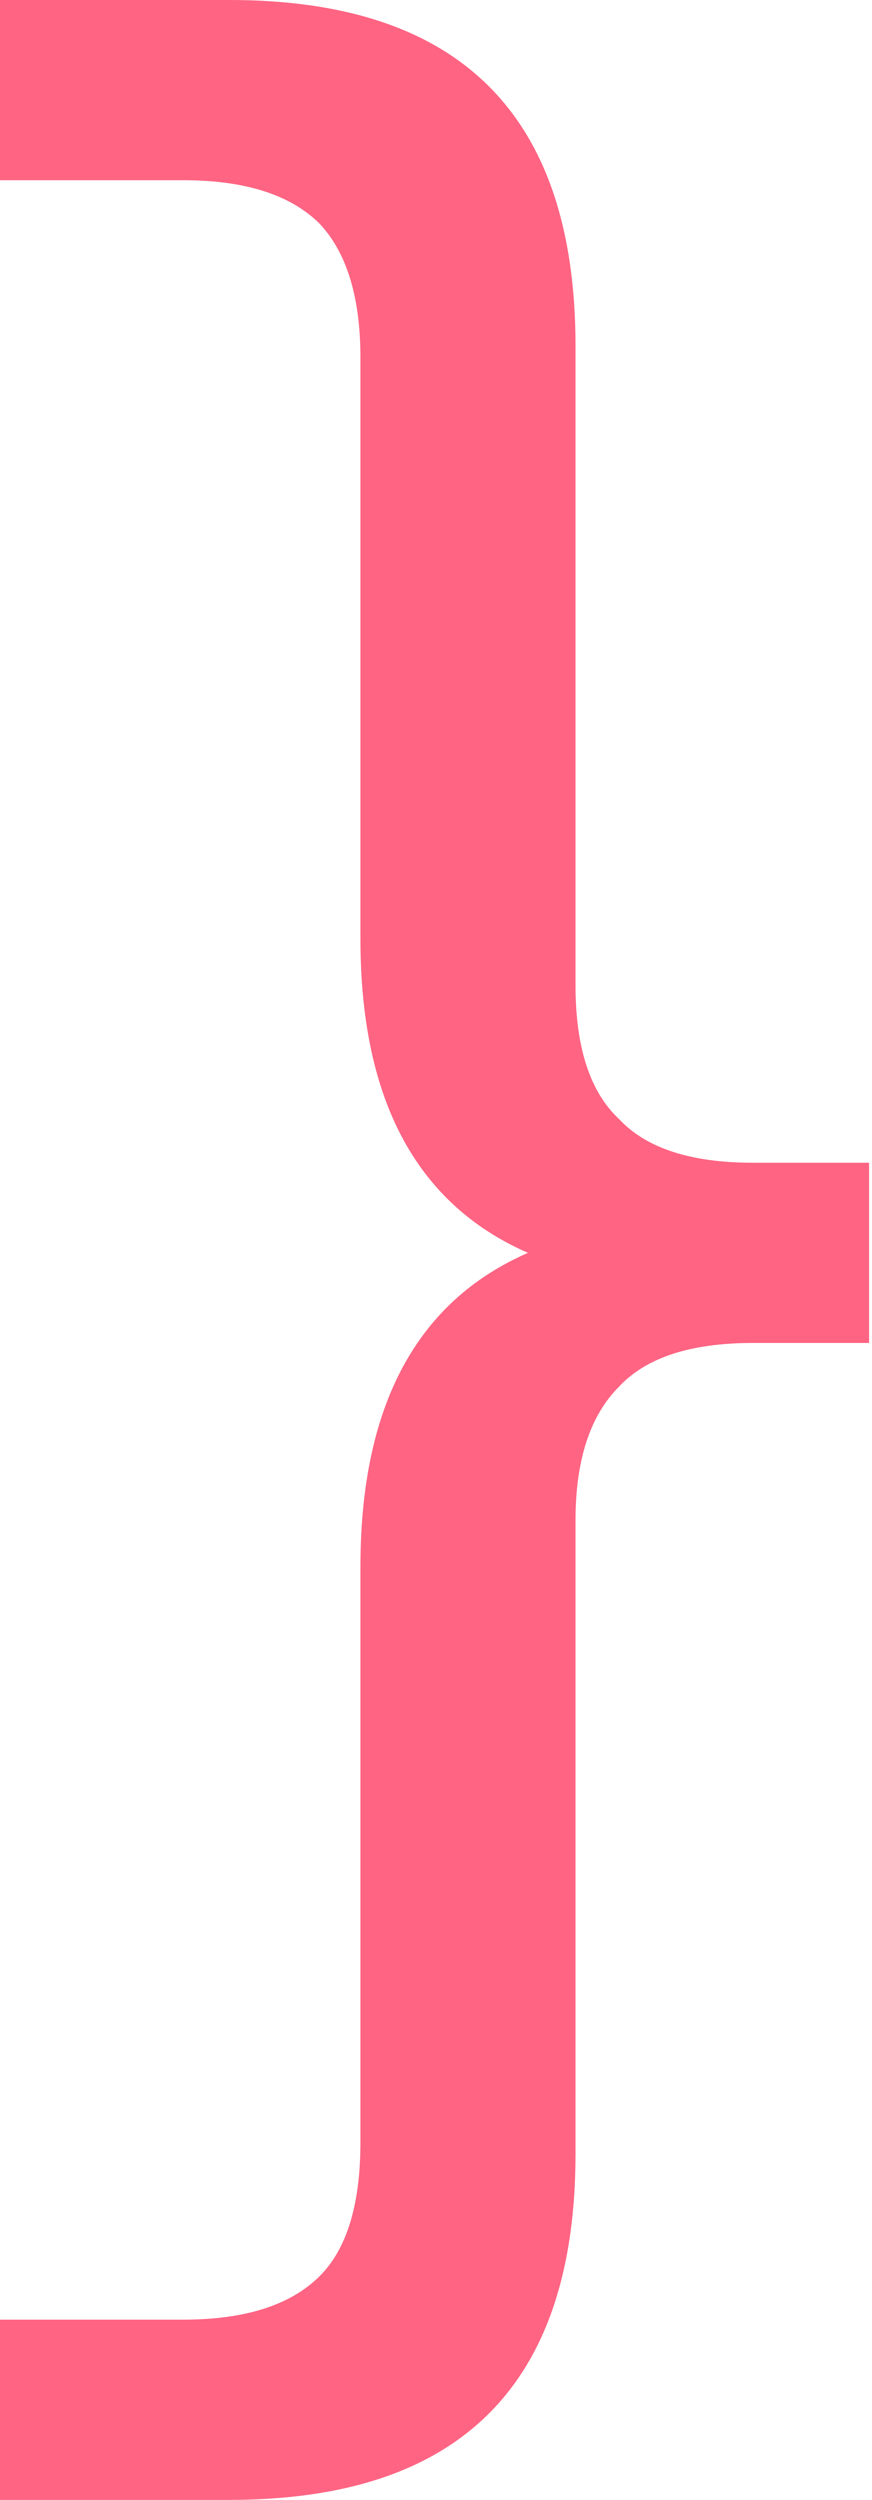 <?xml version="1.0" encoding="UTF-8"?> <svg xmlns="http://www.w3.org/2000/svg" width="75" height="215" viewBox="0 0 75 215" fill="none"><path d="M1.74408e-05 15.5L1.87959e-05 -6.53485e-06L19.75 -4.80825e-06C39.583 -3.07437e-06 49.5 9.917 49.5 29.75L49.5 84.75C49.5 90.083 50.75 93.917 53.25 96.25C55.583 98.75 59.417 100 64.75 100L74.75 100L74.75 115.5L64.75 115.5C59.417 115.5 55.583 116.75 53.25 119.25C50.75 121.75 49.5 125.583 49.5 130.75L49.5 185.25C49.5 205.083 39.583 215 19.75 215L0 215L1.35505e-06 199.5L15.75 199.5C21.083 199.5 25 198.25 27.5 195.75C29.833 193.417 31 189.583 31 184.25L31 134.75C31 114.917 40.917 105 60.75 105L60.75 110.5C40.917 110.5 31 100.583 31 80.75L31 30.75C31 25.583 29.833 21.75 27.5 19.25C25 16.75 21.083 15.5 15.75 15.5L1.74408e-05 15.5Z" fill="#FF6483"></path></svg> 